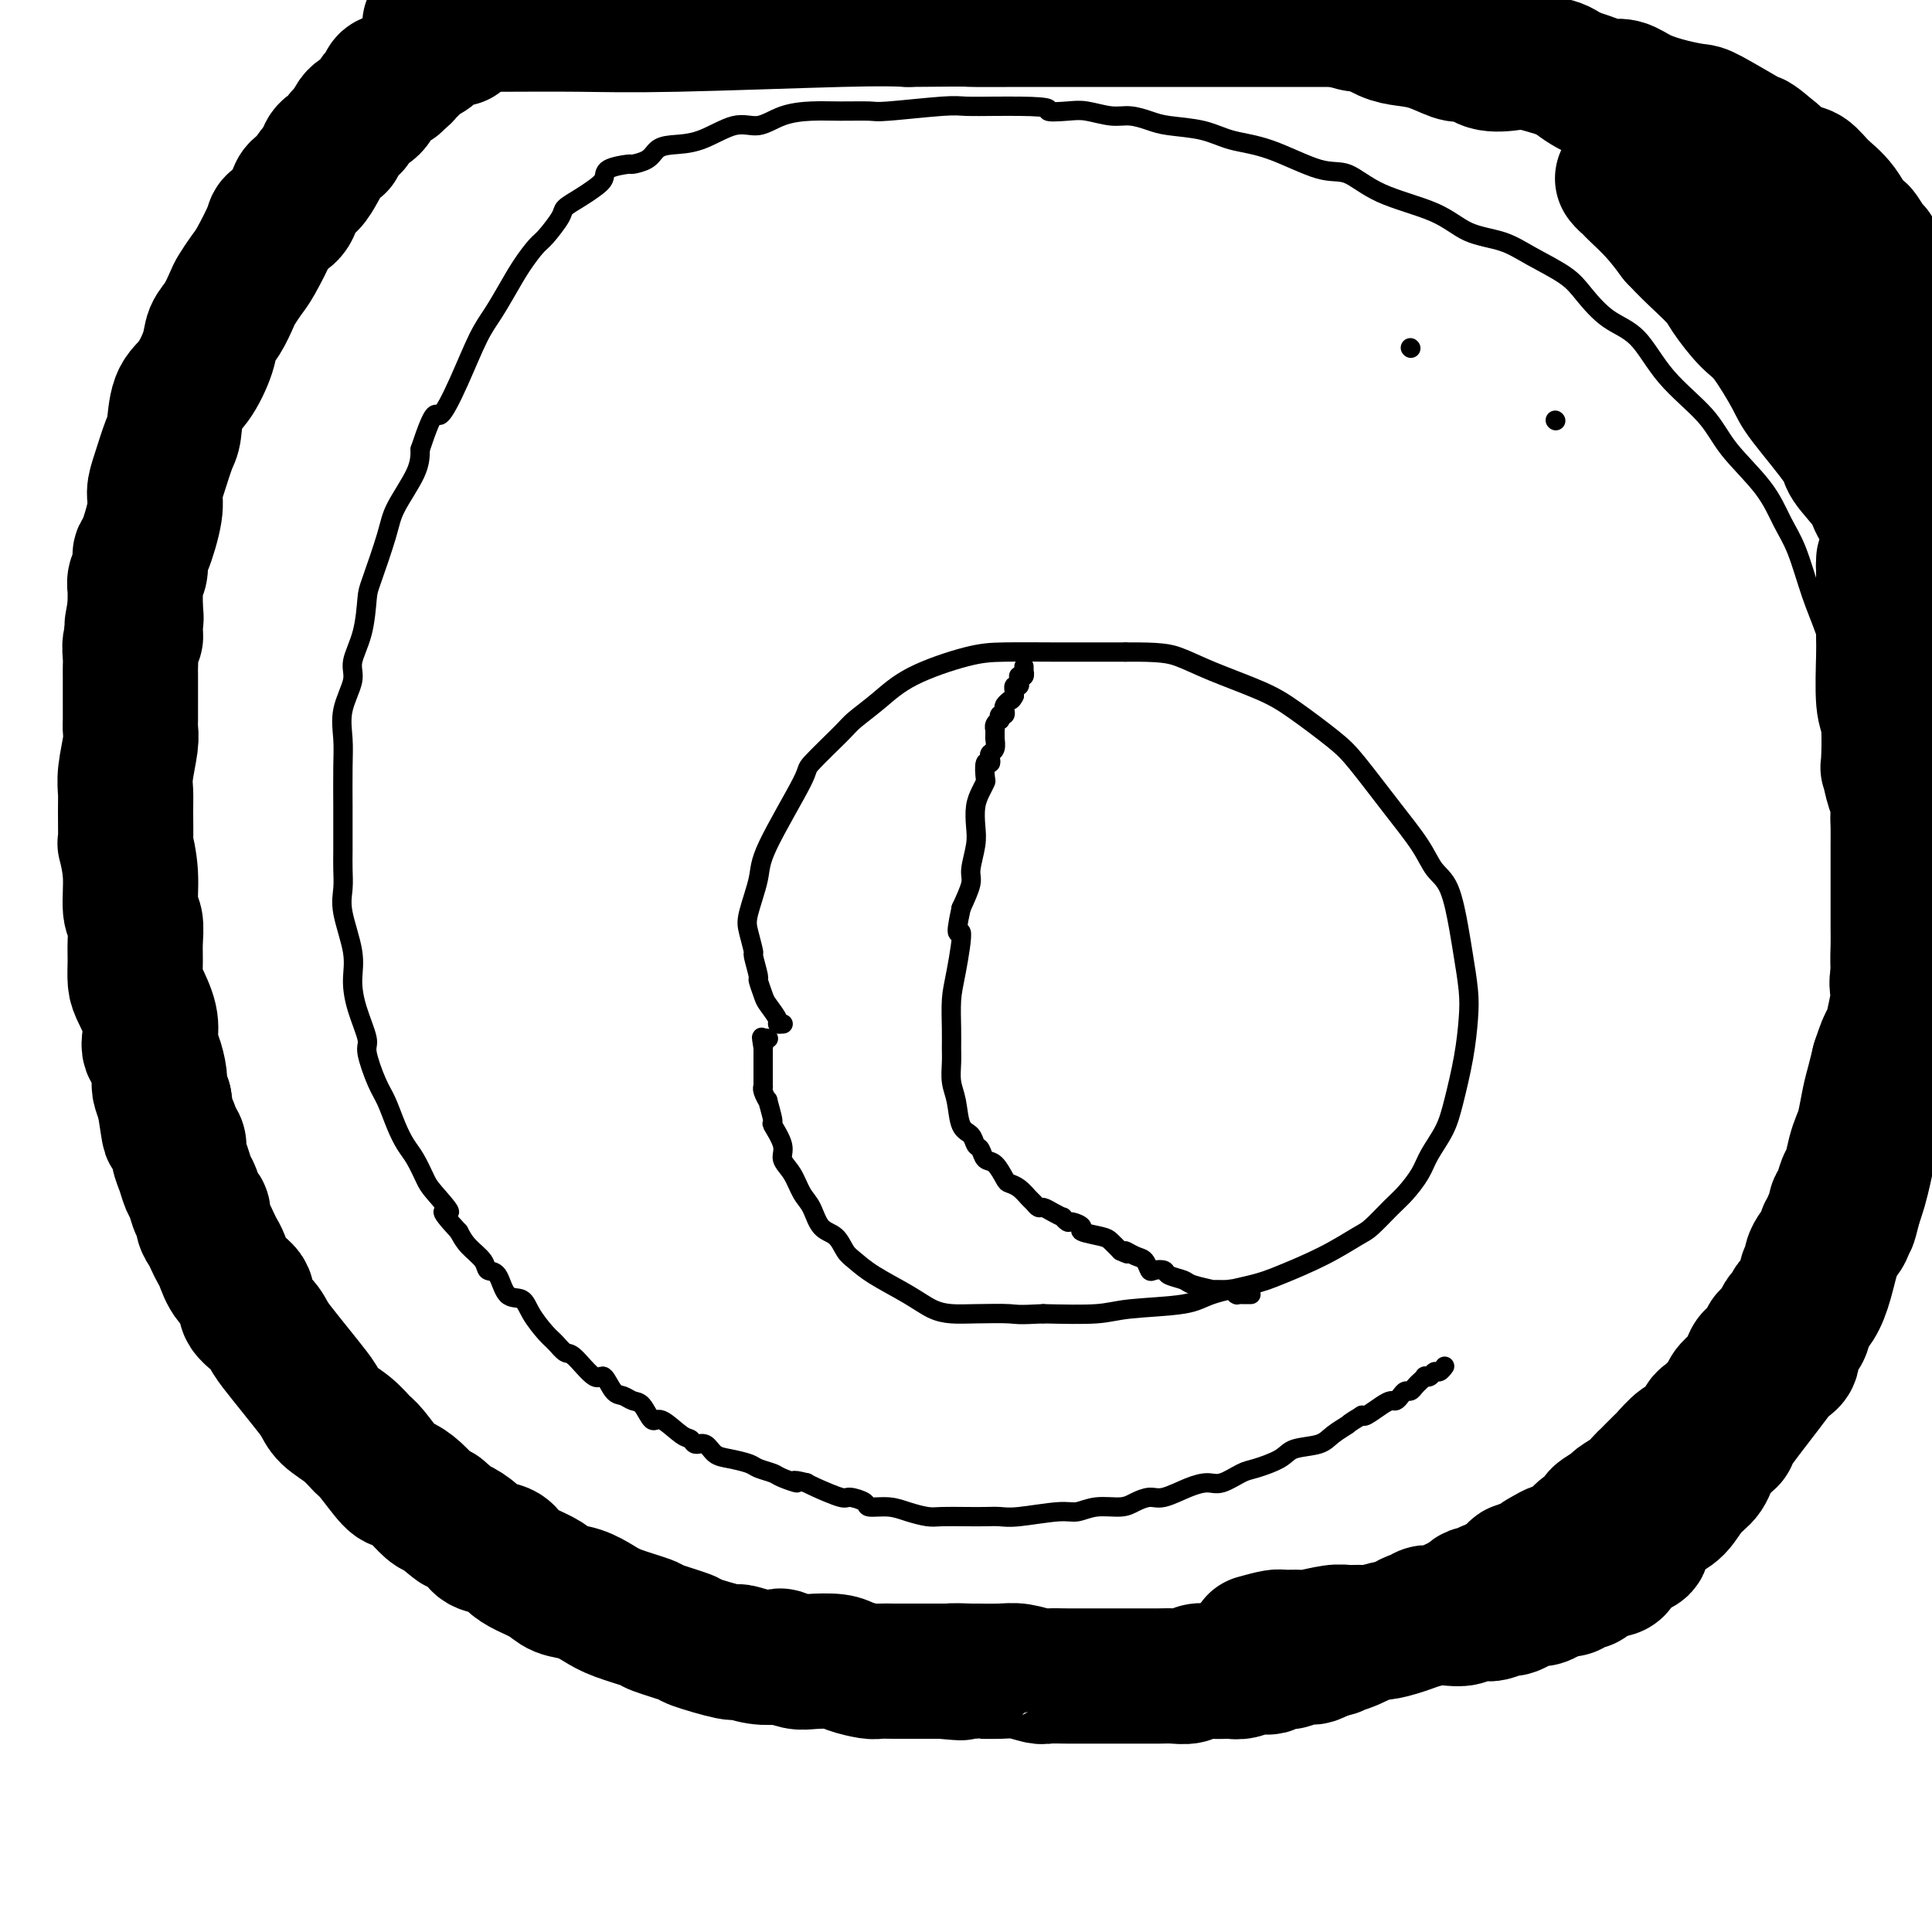 <svg viewBox='0 0 400 400' version='1.1' xmlns='http://www.w3.org/2000/svg' xmlns:xlink='http://www.w3.org/1999/xlink'><g fill='none' stroke='#000000' stroke-width='4' stroke-linecap='round' stroke-linejoin='round'><path d='M162,212c0.128,-0.009 0.256,-0.017 0,0c-0.256,0.017 -0.896,0.060 -1,0c-0.104,-0.060 0.327,-0.222 0,-1c-0.327,-0.778 -1.412,-2.171 -2,-3c-0.588,-0.829 -0.678,-1.094 -1,-2c-0.322,-0.906 -0.874,-2.451 -1,-3c-0.126,-0.549 0.174,-0.100 0,-1c-0.174,-0.900 -0.824,-3.150 -1,-4c-0.176,-0.850 0.121,-0.301 0,-1c-0.121,-0.699 -0.662,-2.647 -1,-4c-0.338,-1.353 -0.474,-2.112 0,-4c0.474,-1.888 1.559,-4.904 2,-7c0.441,-2.096 0.237,-3.270 2,-7c1.763,-3.730 5.492,-10.016 7,-13c1.508,-2.984 0.795,-2.667 2,-4c1.205,-1.333 4.327,-4.315 6,-6c1.673,-1.685 1.898,-2.073 3,-3c1.102,-0.927 3.080,-2.392 5,-4c1.920,-1.608 3.781,-3.359 7,-5c3.219,-1.641 7.796,-3.172 11,-4c3.204,-0.828 5.034,-0.954 8,-1c2.966,-0.046 7.068,-0.012 10,0c2.932,0.012 4.695,0.004 7,0c2.305,-0.004 5.153,-0.002 8,0'/><path d='M233,135c7.312,-0.057 9.092,0.302 11,1c1.908,0.698 3.942,1.736 7,3c3.058,1.264 7.138,2.754 10,4c2.862,1.246 4.507,2.247 7,4c2.493,1.753 5.836,4.258 8,6c2.164,1.742 3.150,2.720 5,5c1.850,2.280 4.565,5.862 7,9c2.435,3.138 4.588,5.831 6,8c1.412,2.169 2.081,3.815 3,5c0.919,1.185 2.089,1.910 3,4c0.911,2.090 1.562,5.545 2,8c0.438,2.455 0.661,3.909 1,6c0.339,2.091 0.794,4.820 1,7c0.206,2.180 0.165,3.812 0,6c-0.165,2.188 -0.452,4.934 -1,8c-0.548,3.066 -1.357,6.453 -2,9c-0.643,2.547 -1.118,4.256 -2,6c-0.882,1.744 -2.169,3.525 -3,5c-0.831,1.475 -1.206,2.645 -2,4c-0.794,1.355 -2.007,2.896 -3,4c-0.993,1.104 -1.767,1.770 -3,3c-1.233,1.230 -2.927,3.026 -4,4c-1.073,0.974 -1.526,1.128 -3,2c-1.474,0.872 -3.969,2.461 -7,4c-3.031,1.539 -6.596,3.028 -9,4c-2.404,0.972 -3.646,1.427 -6,2c-2.354,0.573 -5.821,1.264 -8,2c-2.179,0.736 -3.068,1.517 -6,2c-2.932,0.483 -7.905,0.669 -11,1c-3.095,0.331 -4.313,0.809 -7,1c-2.687,0.191 -6.844,0.096 -11,0'/><path d='M216,272c-5.715,0.311 -5.502,0.089 -7,0c-1.498,-0.089 -4.708,-0.047 -7,0c-2.292,0.047 -3.668,0.097 -5,0c-1.332,-0.097 -2.622,-0.342 -4,-1c-1.378,-0.658 -2.843,-1.727 -5,-3c-2.157,-1.273 -5.004,-2.748 -7,-4c-1.996,-1.252 -3.139,-2.282 -4,-3c-0.861,-0.718 -1.438,-1.125 -2,-2c-0.562,-0.875 -1.109,-2.219 -2,-3c-0.891,-0.781 -2.128,-1.000 -3,-2c-0.872,-1.000 -1.380,-2.783 -2,-4c-0.620,-1.217 -1.351,-1.868 -2,-3c-0.649,-1.132 -1.217,-2.744 -2,-4c-0.783,-1.256 -1.783,-2.156 -2,-3c-0.217,-0.844 0.349,-1.632 0,-3c-0.349,-1.368 -1.614,-3.315 -2,-4c-0.386,-0.685 0.107,-0.107 0,-1c-0.107,-0.893 -0.813,-3.258 -1,-4c-0.187,-0.742 0.146,0.138 0,0c-0.146,-0.138 -0.771,-1.294 -1,-2c-0.229,-0.706 -0.061,-0.963 0,-1c0.061,-0.037 0.016,0.145 0,0c-0.016,-0.145 -0.004,-0.616 0,-1c0.004,-0.384 0.001,-0.681 0,-1c-0.001,-0.319 -0.000,-0.659 0,-1c0.000,-0.341 0.000,-0.683 0,-1c-0.000,-0.317 -0.000,-0.610 0,-1c0.000,-0.390 0.000,-0.878 0,-1c-0.000,-0.122 -0.000,0.121 0,0c0.000,-0.121 0.000,-0.606 0,-1c-0.000,-0.394 -0.000,-0.697 0,-1'/><path d='M158,217c-0.623,-3.801 -0.181,-1.803 0,-1c0.181,0.803 0.101,0.411 0,0c-0.101,-0.411 -0.223,-0.842 0,-1c0.223,-0.158 0.792,-0.042 1,0c0.208,0.042 0.056,0.011 0,0c-0.056,-0.011 -0.015,-0.003 0,0c0.015,0.003 0.004,0.001 0,0c-0.004,-0.001 -0.002,-0.000 0,0'/><path d='M299,283c0.089,-0.121 0.177,-0.243 0,0c-0.177,0.243 -0.621,0.849 -1,1c-0.379,0.151 -0.693,-0.153 -1,0c-0.307,0.153 -0.607,0.762 -1,1c-0.393,0.238 -0.879,0.106 -1,0c-0.121,-0.106 0.122,-0.187 0,0c-0.122,0.187 -0.610,0.641 -1,1c-0.390,0.359 -0.682,0.622 -1,1c-0.318,0.378 -0.662,0.871 -1,1c-0.338,0.129 -0.670,-0.107 -1,0c-0.330,0.107 -0.659,0.558 -1,1c-0.341,0.442 -0.694,0.875 -1,1c-0.306,0.125 -0.567,-0.059 -1,0c-0.433,0.059 -1.040,0.362 -2,1c-0.960,0.638 -2.274,1.611 -3,2c-0.726,0.389 -0.863,0.195 -1,0'/><path d='M282,293c-3.156,1.909 -2.548,1.680 -3,2c-0.452,0.320 -1.966,1.189 -3,2c-1.034,0.811 -1.588,1.564 -3,2c-1.412,0.436 -3.684,0.555 -5,1c-1.316,0.445 -1.678,1.215 -3,2c-1.322,0.785 -3.605,1.585 -5,2c-1.395,0.415 -1.903,0.445 -3,1c-1.097,0.555 -2.782,1.637 -4,2c-1.218,0.363 -1.968,0.009 -3,0c-1.032,-0.009 -2.347,0.327 -4,1c-1.653,0.673 -3.646,1.682 -5,2c-1.354,0.318 -2.071,-0.054 -3,0c-0.929,0.054 -2.071,0.535 -3,1c-0.929,0.465 -1.645,0.913 -3,1c-1.355,0.087 -3.349,-0.187 -5,0c-1.651,0.187 -2.959,0.835 -4,1c-1.041,0.165 -1.817,-0.152 -4,0c-2.183,0.152 -5.775,0.773 -8,1c-2.225,0.227 -3.084,0.062 -4,0c-0.916,-0.062 -1.890,-0.019 -3,0c-1.110,0.019 -2.357,0.015 -4,0c-1.643,-0.015 -3.681,-0.042 -5,0c-1.319,0.042 -1.920,0.152 -3,0c-1.080,-0.152 -2.640,-0.567 -4,-1c-1.360,-0.433 -2.521,-0.885 -4,-1c-1.479,-0.115 -3.275,0.106 -4,0c-0.725,-0.106 -0.379,-0.539 -1,-1c-0.621,-0.461 -2.208,-0.948 -3,-1c-0.792,-0.052 -0.790,0.332 -2,0c-1.210,-0.332 -3.631,-1.381 -5,-2c-1.369,-0.619 -1.684,-0.810 -2,-1'/><path d='M167,307c-4.159,-1.035 -2.057,-0.123 -2,0c0.057,0.123 -1.931,-0.545 -3,-1c-1.069,-0.455 -1.221,-0.698 -2,-1c-0.779,-0.302 -2.186,-0.663 -3,-1c-0.814,-0.337 -1.034,-0.650 -2,-1c-0.966,-0.350 -2.678,-0.739 -4,-1c-1.322,-0.261 -2.253,-0.396 -3,-1c-0.747,-0.604 -1.310,-1.676 -2,-2c-0.690,-0.324 -1.508,0.102 -2,0c-0.492,-0.102 -0.660,-0.731 -1,-1c-0.340,-0.269 -0.854,-0.176 -2,-1c-1.146,-0.824 -2.926,-2.564 -4,-3c-1.074,-0.436 -1.442,0.433 -2,0c-0.558,-0.433 -1.305,-2.167 -2,-3c-0.695,-0.833 -1.339,-0.766 -2,-1c-0.661,-0.234 -1.339,-0.771 -2,-1c-0.661,-0.229 -1.303,-0.151 -2,-1c-0.697,-0.849 -1.447,-2.626 -2,-3c-0.553,-0.374 -0.910,0.656 -2,0c-1.090,-0.656 -2.915,-2.997 -4,-4c-1.085,-1.003 -1.430,-0.669 -2,-1c-0.570,-0.331 -1.364,-1.328 -2,-2c-0.636,-0.672 -1.115,-1.017 -2,-2c-0.885,-0.983 -2.178,-2.602 -3,-4c-0.822,-1.398 -1.174,-2.576 -2,-3c-0.826,-0.424 -2.126,-0.094 -3,-1c-0.874,-0.906 -1.323,-3.047 -2,-4c-0.677,-0.953 -1.584,-0.719 -2,-1c-0.416,-0.281 -0.343,-1.076 -1,-2c-0.657,-0.924 -2.045,-1.978 -3,-3c-0.955,-1.022 -1.478,-2.011 -2,-3'/><path d='M95,255c-5.556,-5.957 -2.447,-3.850 -2,-4c0.447,-0.150 -1.767,-2.559 -3,-4c-1.233,-1.441 -1.485,-1.915 -2,-3c-0.515,-1.085 -1.292,-2.780 -2,-4c-0.708,-1.220 -1.346,-1.966 -2,-3c-0.654,-1.034 -1.322,-2.357 -2,-4c-0.678,-1.643 -1.365,-3.607 -2,-5c-0.635,-1.393 -1.218,-2.216 -2,-4c-0.782,-1.784 -1.763,-4.528 -2,-6c-0.237,-1.472 0.269,-1.670 0,-3c-0.269,-1.330 -1.312,-3.790 -2,-6c-0.688,-2.210 -1.022,-4.170 -1,-6c0.022,-1.830 0.398,-3.531 0,-6c-0.398,-2.469 -1.571,-5.708 -2,-8c-0.429,-2.292 -0.115,-3.638 0,-5c0.115,-1.362 0.031,-2.740 0,-4c-0.031,-1.260 -0.008,-2.401 0,-4c0.008,-1.599 -0.000,-3.658 0,-5c0.000,-1.342 0.008,-1.969 0,-4c-0.008,-2.031 -0.032,-5.465 0,-8c0.032,-2.535 0.120,-4.170 0,-6c-0.120,-1.830 -0.449,-3.856 0,-6c0.449,-2.144 1.677,-4.406 2,-6c0.323,-1.594 -0.257,-2.519 0,-4c0.257,-1.481 1.351,-3.516 2,-6c0.649,-2.484 0.853,-5.416 1,-7c0.147,-1.584 0.235,-1.819 1,-4c0.765,-2.181 2.205,-6.306 3,-9c0.795,-2.694 0.945,-3.956 2,-6c1.055,-2.044 3.016,-4.870 4,-7c0.984,-2.130 0.992,-3.565 1,-5'/><path d='M87,93c3.193,-9.644 3.176,-6.753 4,-7c0.824,-0.247 2.488,-3.633 4,-7c1.512,-3.367 2.870,-6.716 4,-9c1.130,-2.284 2.030,-3.502 3,-5c0.970,-1.498 2.008,-3.277 3,-5c0.992,-1.723 1.938,-3.392 3,-5c1.062,-1.608 2.241,-3.155 3,-4c0.759,-0.845 1.099,-0.989 2,-2c0.901,-1.011 2.365,-2.890 3,-4c0.635,-1.110 0.443,-1.453 1,-2c0.557,-0.547 1.863,-1.299 3,-2c1.137,-0.701 2.106,-1.350 3,-2c0.894,-0.650 1.713,-1.301 2,-2c0.287,-0.699 0.040,-1.448 1,-2c0.960,-0.552 3.126,-0.908 4,-1c0.874,-0.092 0.457,0.080 1,0c0.543,-0.080 2.045,-0.411 3,-1c0.955,-0.589 1.363,-1.434 2,-2c0.637,-0.566 1.501,-0.852 3,-1c1.499,-0.148 3.631,-0.159 6,-1c2.369,-0.841 4.974,-2.512 7,-3c2.026,-0.488 3.475,0.209 5,0c1.525,-0.209 3.128,-1.323 5,-2c1.872,-0.677 4.014,-0.917 6,-1c1.986,-0.083 3.817,-0.008 6,0c2.183,0.008 4.719,-0.050 6,0c1.281,0.050 1.307,0.210 4,0c2.693,-0.210 8.052,-0.788 11,-1c2.948,-0.212 3.486,-0.057 5,0c1.514,0.057 4.004,0.016 6,0c1.996,-0.016 3.498,-0.008 5,0'/><path d='M211,22c7.815,0.067 5.853,0.735 6,1c0.147,0.265 2.402,0.126 4,0c1.598,-0.126 2.539,-0.241 4,0c1.461,0.241 3.443,0.837 5,1c1.557,0.163 2.689,-0.107 4,0c1.311,0.107 2.800,0.593 4,1c1.200,0.407 2.112,0.737 4,1c1.888,0.263 4.751,0.460 7,1c2.249,0.540 3.884,1.425 6,2c2.116,0.575 4.715,0.841 8,2c3.285,1.159 7.257,3.210 10,4c2.743,0.790 4.256,0.318 6,1c1.744,0.682 3.720,2.516 7,4c3.280,1.484 7.865,2.616 11,4c3.135,1.384 4.819,3.019 7,4c2.181,0.981 4.857,1.309 7,2c2.143,0.691 3.752,1.745 6,3c2.248,1.255 5.136,2.710 7,4c1.864,1.290 2.705,2.416 4,4c1.295,1.584 3.046,3.628 5,5c1.954,1.372 4.112,2.073 6,4c1.888,1.927 3.506,5.081 6,8c2.494,2.919 5.864,5.602 8,8c2.136,2.398 3.036,4.509 5,7c1.964,2.491 4.990,5.362 7,8c2.010,2.638 3.003,5.043 4,7c0.997,1.957 1.999,3.466 3,6c1.001,2.534 2.000,6.091 3,9c1.000,2.909 2.000,5.168 3,8c1.000,2.832 2.000,6.238 3,10c1.000,3.762 2.000,7.881 3,12'/><path d='M384,153c2.956,9.050 0.845,5.674 0,6c-0.845,0.326 -0.422,4.354 0,7c0.422,2.646 0.845,3.909 1,6c0.155,2.091 0.041,5.009 0,8c-0.041,2.991 -0.010,6.053 0,10c0.010,3.947 -0.001,8.778 0,12c0.001,3.222 0.014,4.835 0,7c-0.014,2.165 -0.056,4.882 0,7c0.056,2.118 0.208,3.636 0,5c-0.208,1.364 -0.777,2.572 -1,4c-0.223,1.428 -0.101,3.076 0,5c0.101,1.924 0.182,4.126 0,6c-0.182,1.874 -0.626,3.422 -1,5c-0.374,1.578 -0.676,3.186 -1,4c-0.324,0.814 -0.668,0.833 -1,2c-0.332,1.167 -0.651,3.480 -1,5c-0.349,1.520 -0.727,2.245 -1,3c-0.273,0.755 -0.440,1.539 -1,3c-0.560,1.461 -1.512,3.600 -2,5c-0.488,1.400 -0.511,2.062 -1,3c-0.489,0.938 -1.444,2.153 -2,3c-0.556,0.847 -0.712,1.325 -1,2c-0.288,0.675 -0.707,1.547 -1,2c-0.293,0.453 -0.460,0.489 -1,1c-0.540,0.511 -1.454,1.499 -2,2c-0.546,0.501 -0.724,0.515 -1,1c-0.276,0.485 -0.651,1.439 -1,2c-0.349,0.561 -0.671,0.728 -1,1c-0.329,0.272 -0.665,0.649 -1,1c-0.335,0.351 -0.667,0.675 -1,1'/><path d='M363,282c-2.082,2.657 -1.289,1.299 -1,1c0.289,-0.299 0.072,0.462 0,1c-0.072,0.538 0.002,0.855 0,1c-0.002,0.145 -0.078,0.118 0,0c0.078,-0.118 0.310,-0.327 0,0c-0.310,0.327 -1.162,1.189 -2,2c-0.838,0.811 -1.663,1.571 -2,2c-0.337,0.429 -0.186,0.527 -1,1c-0.814,0.473 -2.594,1.320 -4,2c-1.406,0.680 -2.437,1.192 -3,2c-0.563,0.808 -0.659,1.912 -2,3c-1.341,1.088 -3.926,2.160 -5,3c-1.074,0.840 -0.637,1.446 -1,2c-0.363,0.554 -1.524,1.054 -3,2c-1.476,0.946 -3.265,2.337 -4,3c-0.735,0.663 -0.415,0.599 -1,1c-0.585,0.401 -2.074,1.269 -3,2c-0.926,0.731 -1.289,1.326 -2,2c-0.711,0.674 -1.770,1.426 -3,2c-1.230,0.574 -2.631,0.968 -4,2c-1.369,1.032 -2.705,2.702 -4,4c-1.295,1.298 -2.550,2.224 -4,3c-1.450,0.776 -3.094,1.401 -4,2c-0.906,0.599 -1.073,1.172 -2,2c-0.927,0.828 -2.615,1.910 -4,3c-1.385,1.090 -2.468,2.186 -4,3c-1.532,0.814 -3.513,1.345 -5,2c-1.487,0.655 -2.481,1.433 -3,2c-0.519,0.567 -0.563,0.922 -1,1c-0.437,0.078 -1.268,-0.121 -2,0c-0.732,0.121 -1.366,0.560 -2,1'/><path d='M287,339c-7.103,4.647 -3.861,2.766 -3,2c0.861,-0.766 -0.661,-0.415 -2,0c-1.339,0.415 -2.497,0.896 -3,1c-0.503,0.104 -0.353,-0.169 -1,0c-0.647,0.169 -2.093,0.780 -3,1c-0.907,0.220 -1.275,0.048 -2,0c-0.725,-0.048 -1.805,0.028 -3,0c-1.195,-0.028 -2.503,-0.162 -4,0c-1.497,0.162 -3.182,0.618 -5,1c-1.818,0.382 -3.767,0.691 -6,1c-2.233,0.309 -4.749,0.619 -7,1c-2.251,0.381 -4.239,0.834 -6,1c-1.761,0.166 -3.297,0.044 -5,0c-1.703,-0.044 -3.572,-0.012 -6,0c-2.428,0.012 -5.415,0.003 -8,0c-2.585,-0.003 -4.768,0.000 -8,0c-3.232,-0.000 -7.512,-0.004 -10,0c-2.488,0.004 -3.183,0.016 -5,0c-1.817,-0.016 -4.758,-0.058 -7,0c-2.242,0.058 -3.787,0.218 -6,0c-2.213,-0.218 -5.094,-0.814 -7,-1c-1.906,-0.186 -2.839,0.039 -5,0c-2.161,-0.039 -5.552,-0.342 -9,-1c-3.448,-0.658 -6.954,-1.671 -9,-2c-2.046,-0.329 -2.631,0.025 -4,0c-1.369,-0.025 -3.522,-0.429 -6,-1c-2.478,-0.571 -5.283,-1.311 -7,-2c-1.717,-0.689 -2.347,-1.329 -4,-2c-1.653,-0.671 -4.330,-1.373 -6,-2c-1.670,-0.627 -2.334,-1.179 -4,-2c-1.666,-0.821 -4.333,-1.910 -7,-3'/><path d='M119,331c-4.986,-1.960 -3.450,-1.359 -4,-2c-0.550,-0.641 -3.188,-2.523 -5,-4c-1.812,-1.477 -2.800,-2.550 -5,-4c-2.200,-1.450 -5.611,-3.277 -8,-5c-2.389,-1.723 -3.755,-3.342 -5,-5c-1.245,-1.658 -2.369,-3.356 -4,-5c-1.631,-1.644 -3.769,-3.235 -6,-6c-2.231,-2.765 -4.554,-6.703 -6,-9c-1.446,-2.297 -2.015,-2.952 -4,-5c-1.985,-2.048 -5.387,-5.487 -8,-9c-2.613,-3.513 -4.439,-7.098 -6,-10c-1.561,-2.902 -2.858,-5.119 -5,-8c-2.142,-2.881 -5.130,-6.425 -7,-9c-1.870,-2.575 -2.621,-4.180 -4,-7c-1.379,-2.820 -3.387,-6.854 -5,-10c-1.613,-3.146 -2.831,-5.402 -4,-8c-1.169,-2.598 -2.288,-5.536 -4,-10c-1.712,-4.464 -4.017,-10.455 -5,-15c-0.983,-4.545 -0.645,-7.646 -1,-10c-0.355,-2.354 -1.403,-3.963 -2,-7c-0.597,-3.037 -0.744,-7.501 -1,-11c-0.256,-3.499 -0.623,-6.031 -1,-10c-0.377,-3.969 -0.765,-9.373 -1,-13c-0.235,-3.627 -0.318,-5.475 0,-10c0.318,-4.525 1.036,-11.726 2,-17c0.964,-5.274 2.174,-8.620 3,-12c0.826,-3.380 1.268,-6.792 2,-10c0.732,-3.208 1.753,-6.210 3,-10c1.247,-3.790 2.720,-8.366 4,-12c1.280,-3.634 2.366,-6.324 4,-10c1.634,-3.676 3.817,-8.338 6,-13'/><path d='M42,55c3.782,-11.405 2.235,-6.416 2,-6c-0.235,0.416 0.840,-3.741 2,-6c1.160,-2.259 2.403,-2.620 4,-5c1.597,-2.380 3.547,-6.779 5,-9c1.453,-2.221 2.410,-2.266 5,-5c2.590,-2.734 6.813,-8.159 10,-12c3.187,-3.841 5.339,-6.097 8,-8c2.661,-1.903 5.830,-3.451 9,-5'/><path d='M317,4c0.080,0.106 0.159,0.212 0,0c-0.159,-0.212 -0.557,-0.743 2,1c2.557,1.743 8.071,5.760 12,8c3.929,2.240 6.275,2.702 8,4c1.725,1.298 2.829,3.433 5,5c2.171,1.567 5.409,2.567 7,4c1.591,1.433 1.536,3.301 2,4c0.464,0.699 1.448,0.230 2,0c0.552,-0.230 0.674,-0.220 1,0c0.326,0.220 0.857,0.652 1,1c0.143,0.348 -0.101,0.614 0,1c0.101,0.386 0.548,0.892 1,1c0.452,0.108 0.908,-0.182 1,0c0.092,0.182 -0.181,0.838 0,1c0.181,0.162 0.816,-0.168 1,0c0.184,0.168 -0.084,0.836 0,1c0.084,0.164 0.521,-0.174 1,0c0.479,0.174 0.999,0.862 1,1c0.001,0.138 -0.518,-0.272 0,0c0.518,0.272 2.075,1.228 3,2c0.925,0.772 1.220,1.359 2,2c0.780,0.641 2.046,1.334 3,2c0.954,0.666 1.597,1.303 3,3c1.403,1.697 3.565,4.452 5,6c1.435,1.548 2.142,1.888 3,3c0.858,1.112 1.865,2.997 3,5c1.135,2.003 2.397,4.125 4,7c1.603,2.875 3.547,6.505 5,10c1.453,3.495 2.415,6.856 4,11c1.585,4.144 3.792,9.072 6,14'/><path d='M212,138c0.008,0.453 0.016,0.906 0,1c-0.016,0.094 -0.057,-0.172 0,0c0.057,0.172 0.211,0.782 0,1c-0.211,0.218 -0.789,0.043 -1,0c-0.211,-0.043 -0.056,0.045 0,0c0.056,-0.045 0.011,-0.223 0,0c-0.011,0.223 0.011,0.848 0,1c-0.011,0.152 -0.056,-0.170 0,0c0.056,0.170 0.211,0.833 0,1c-0.211,0.167 -0.789,-0.161 -1,0c-0.211,0.161 -0.057,0.813 0,1c0.057,0.187 0.016,-0.089 0,0c-0.016,0.089 -0.008,0.545 0,1'/><path d='M210,144c-0.532,1.151 -0.861,1.029 -1,1c-0.139,-0.029 -0.089,0.035 0,0c0.089,-0.035 0.216,-0.168 0,0c-0.216,0.168 -0.776,0.637 -1,1c-0.224,0.363 -0.112,0.618 0,1c0.112,0.382 0.222,0.890 0,1c-0.222,0.110 -0.778,-0.177 -1,0c-0.222,0.177 -0.112,0.817 0,1c0.112,0.183 0.226,-0.090 0,0c-0.226,0.090 -0.793,0.545 -1,1c-0.207,0.455 -0.056,0.910 0,1c0.056,0.090 0.015,-0.186 0,0c-0.015,0.186 -0.004,0.833 0,1c0.004,0.167 0.002,-0.145 0,0c-0.002,0.145 -0.004,0.746 0,1c0.004,0.254 0.015,0.162 0,0c-0.015,-0.162 -0.056,-0.393 0,0c0.056,0.393 0.207,1.409 0,2c-0.207,0.591 -0.774,0.758 -1,1c-0.226,0.242 -0.112,0.561 0,1c0.112,0.439 0.223,0.999 0,1c-0.223,0.001 -0.782,-0.556 -1,0c-0.218,0.556 -0.097,2.224 0,3c0.097,0.776 0.171,0.660 0,1c-0.171,0.340 -0.586,1.138 -1,2c-0.414,0.862 -0.827,1.790 -1,3c-0.173,1.210 -0.104,2.703 0,4c0.104,1.297 0.244,2.399 0,4c-0.244,1.601 -0.874,3.700 -1,5c-0.126,1.300 0.250,1.800 0,3c-0.250,1.200 -1.125,3.100 -2,5'/><path d='M199,188c-1.657,7.529 -0.301,4.352 0,5c0.301,0.648 -0.455,5.120 -1,8c-0.545,2.880 -0.879,4.167 -1,6c-0.121,1.833 -0.029,4.211 0,6c0.029,1.789 -0.004,2.990 0,4c0.004,1.010 0.046,1.828 0,3c-0.046,1.172 -0.181,2.699 0,4c0.181,1.301 0.679,2.375 1,4c0.321,1.625 0.467,3.802 1,5c0.533,1.198 1.455,1.418 2,2c0.545,0.582 0.713,1.525 1,2c0.287,0.475 0.692,0.480 1,1c0.308,0.520 0.519,1.553 1,2c0.481,0.447 1.232,0.309 2,1c0.768,0.691 1.554,2.212 2,3c0.446,0.788 0.554,0.842 1,1c0.446,0.158 1.232,0.420 2,1c0.768,0.580 1.518,1.479 2,2c0.482,0.521 0.697,0.666 1,1c0.303,0.334 0.693,0.859 1,1c0.307,0.141 0.530,-0.102 1,0c0.470,0.102 1.185,0.548 2,1c0.815,0.452 1.729,0.909 2,1c0.271,0.091 -0.103,-0.183 0,0c0.103,0.183 0.682,0.823 1,1c0.318,0.177 0.375,-0.108 1,0c0.625,0.108 1.820,0.609 2,1c0.180,0.391 -0.653,0.672 0,1c0.653,0.328 2.791,0.704 4,1c1.209,0.296 1.488,0.513 2,1c0.512,0.487 1.256,1.243 2,2'/><path d='M232,259c2.764,1.339 1.173,0.187 1,0c-0.173,-0.187 1.071,0.590 2,1c0.929,0.410 1.542,0.453 2,1c0.458,0.547 0.760,1.600 1,2c0.240,0.400 0.418,0.148 1,0c0.582,-0.148 1.569,-0.194 2,0c0.431,0.194 0.305,0.626 1,1c0.695,0.374 2.211,0.689 3,1c0.789,0.311 0.851,0.618 2,1c1.149,0.382 3.383,0.838 4,1c0.617,0.162 -0.384,0.029 0,0c0.384,-0.029 2.155,0.045 3,0c0.845,-0.045 0.766,-0.208 1,0c0.234,0.208 0.781,0.788 1,1c0.219,0.212 0.112,0.057 0,0c-0.112,-0.057 -0.227,-0.015 0,0c0.227,0.015 0.796,0.004 1,0c0.204,-0.004 0.044,-0.001 0,0c-0.044,0.001 0.027,0.000 0,0c-0.027,-0.000 -0.152,-0.000 0,0c0.152,0.000 0.579,0.000 1,0c0.421,-0.000 0.834,-0.000 1,0c0.166,0.000 0.083,0.000 0,0'/><path d='M322,87c0.000,0.000 0.100,0.100 0.1,0.1'/><path d='M292,72c0.000,0.000 0.100,0.100 0.1,0.1'/></g>
<g fill='none' stroke='#000000' stroke-width='28' stroke-linecap='round' stroke-linejoin='round'><path d='M95,8c-0.358,0.016 -0.716,0.032 -1,0c-0.284,-0.032 -0.495,-0.112 -1,0c-0.505,0.112 -1.306,0.416 -2,1c-0.694,0.584 -1.281,1.448 -2,2c-0.719,0.552 -1.568,0.793 -2,1c-0.432,0.207 -0.445,0.380 -1,1c-0.555,0.620 -1.650,1.686 -2,2c-0.350,0.314 0.047,-0.126 0,0c-0.047,0.126 -0.537,0.816 -1,1c-0.463,0.184 -0.897,-0.140 -1,0c-0.103,0.140 0.127,0.744 0,1c-0.127,0.256 -0.609,0.166 -1,0c-0.391,-0.166 -0.689,-0.406 -1,0c-0.311,0.406 -0.633,1.460 -1,2c-0.367,0.540 -0.779,0.567 -1,1c-0.221,0.433 -0.252,1.270 -1,2c-0.748,0.730 -2.214,1.351 -3,2c-0.786,0.649 -0.893,1.324 -1,2'/><path d='M73,26c-3.975,3.657 -2.913,3.800 -3,4c-0.087,0.200 -1.322,0.459 -2,1c-0.678,0.541 -0.798,1.365 -1,2c-0.202,0.635 -0.486,1.080 -1,2c-0.514,0.920 -1.259,2.316 -2,3c-0.741,0.684 -1.478,0.654 -2,1c-0.522,0.346 -0.829,1.066 -1,2c-0.171,0.934 -0.205,2.083 -1,3c-0.795,0.917 -2.349,1.601 -3,2c-0.651,0.399 -0.397,0.514 -1,2c-0.603,1.486 -2.062,4.344 -3,6c-0.938,1.656 -1.355,2.109 -2,3c-0.645,0.891 -1.519,2.220 -2,3c-0.481,0.780 -0.568,1.010 -1,2c-0.432,0.990 -1.208,2.740 -2,4c-0.792,1.260 -1.599,2.029 -2,3c-0.401,0.971 -0.397,2.143 -1,4c-0.603,1.857 -1.814,4.397 -3,6c-1.186,1.603 -2.346,2.267 -3,4c-0.654,1.733 -0.800,4.536 -1,6c-0.200,1.464 -0.452,1.591 -1,3c-0.548,1.409 -1.391,4.102 -2,6c-0.609,1.898 -0.985,3.002 -1,4c-0.015,0.998 0.332,1.891 0,4c-0.332,2.109 -1.343,5.434 -2,7c-0.657,1.566 -0.961,1.374 -1,2c-0.039,0.626 0.186,2.071 0,3c-0.186,0.929 -0.782,1.342 -1,2c-0.218,0.658 -0.059,1.562 0,2c0.059,0.438 0.017,0.411 0,1c-0.017,0.589 -0.008,1.795 0,3'/><path d='M28,126c-1.388,7.015 -0.358,3.052 0,2c0.358,-1.052 0.043,0.806 0,2c-0.043,1.194 0.185,1.722 0,2c-0.185,0.278 -0.781,0.305 -1,1c-0.219,0.695 -0.059,2.057 0,3c0.059,0.943 0.016,1.468 0,2c-0.016,0.532 -0.004,1.073 0,2c0.004,0.927 0.002,2.240 0,3c-0.002,0.760 -0.004,0.965 0,2c0.004,1.035 0.015,2.899 0,4c-0.015,1.101 -0.057,1.439 0,2c0.057,0.561 0.212,1.346 0,3c-0.212,1.654 -0.790,4.176 -1,6c-0.210,1.824 -0.052,2.950 0,4c0.052,1.050 -0.001,2.025 0,4c0.001,1.975 0.057,4.950 0,6c-0.057,1.050 -0.225,0.174 0,1c0.225,0.826 0.845,3.353 1,6c0.155,2.647 -0.155,5.412 0,7c0.155,1.588 0.775,1.998 1,3c0.225,1.002 0.054,2.595 0,4c-0.054,1.405 0.010,2.621 0,4c-0.010,1.379 -0.095,2.922 0,4c0.095,1.078 0.368,1.690 1,3c0.632,1.310 1.623,3.317 2,5c0.377,1.683 0.139,3.041 0,4c-0.139,0.959 -0.178,1.519 0,2c0.178,0.481 0.573,0.881 1,2c0.427,1.119 0.884,2.955 1,4c0.116,1.045 -0.110,1.299 0,2c0.110,0.701 0.555,1.851 1,3'/><path d='M34,228c1.421,9.391 0.972,5.870 1,5c0.028,-0.870 0.532,0.912 1,2c0.468,1.088 0.899,1.484 1,2c0.101,0.516 -0.128,1.154 0,2c0.128,0.846 0.613,1.899 1,3c0.387,1.101 0.677,2.248 1,3c0.323,0.752 0.678,1.107 1,2c0.322,0.893 0.611,2.322 1,3c0.389,0.678 0.878,0.605 1,1c0.122,0.395 -0.122,1.259 0,2c0.122,0.741 0.611,1.360 1,2c0.389,0.640 0.676,1.301 1,2c0.324,0.699 0.683,1.436 1,2c0.317,0.564 0.592,0.955 1,2c0.408,1.045 0.948,2.744 2,4c1.052,1.256 2.616,2.071 3,3c0.384,0.929 -0.410,1.974 0,3c0.410,1.026 2.025,2.035 3,3c0.975,0.965 1.309,1.886 2,3c0.691,1.114 1.739,2.423 3,4c1.261,1.577 2.737,3.424 4,5c1.263,1.576 2.314,2.880 3,4c0.686,1.120 1.006,2.055 2,3c0.994,0.945 2.660,1.898 4,3c1.340,1.102 2.354,2.353 3,3c0.646,0.647 0.925,0.692 2,2c1.075,1.308 2.945,3.881 4,5c1.055,1.119 1.293,0.784 2,1c0.707,0.216 1.883,0.981 3,2c1.117,1.019 2.176,2.291 3,3c0.824,0.709 1.412,0.854 2,1'/><path d='M91,313c4.299,3.682 3.546,2.887 4,3c0.454,0.113 2.115,1.132 3,2c0.885,0.868 0.992,1.583 2,2c1.008,0.417 2.915,0.535 4,1c1.085,0.465 1.346,1.275 2,2c0.654,0.725 1.701,1.363 3,2c1.299,0.637 2.851,1.273 4,2c1.149,0.727 1.896,1.547 3,2c1.104,0.453 2.567,0.540 4,1c1.433,0.460 2.837,1.293 4,2c1.163,0.707 2.084,1.287 4,2c1.916,0.713 4.826,1.558 6,2c1.174,0.442 0.613,0.482 2,1c1.387,0.518 4.723,1.516 6,2c1.277,0.484 0.497,0.456 2,1c1.503,0.544 5.290,1.662 7,2c1.710,0.338 1.343,-0.102 2,0c0.657,0.102 2.337,0.745 4,1c1.663,0.255 3.310,0.120 4,0c0.690,-0.120 0.423,-0.226 1,0c0.577,0.226 1.996,0.782 3,1c1.004,0.218 1.591,0.097 3,0c1.409,-0.097 3.640,-0.170 5,0c1.360,0.170 1.849,0.581 3,1c1.151,0.419 2.965,0.844 4,1c1.035,0.156 1.292,0.042 2,0c0.708,-0.042 1.866,-0.011 3,0c1.134,0.011 2.242,0.003 3,0c0.758,-0.003 1.166,-0.001 2,0c0.834,0.001 2.096,0.000 3,0c0.904,-0.000 1.452,-0.000 2,0'/><path d='M195,346c7.015,0.618 2.553,0.165 2,0c-0.553,-0.165 2.804,-0.040 4,0c1.196,0.040 0.229,-0.003 1,0c0.771,0.003 3.278,0.053 5,0c1.722,-0.053 2.660,-0.210 4,0c1.340,0.210 3.084,0.788 4,1c0.916,0.212 1.006,0.057 2,0c0.994,-0.057 2.892,-0.015 4,0c1.108,0.015 1.427,0.004 3,0c1.573,-0.004 4.402,-0.001 6,0c1.598,0.001 1.965,0.001 3,0c1.035,-0.001 2.738,-0.004 4,0c1.262,0.004 2.084,0.015 3,0c0.916,-0.015 1.927,-0.057 3,0c1.073,0.057 2.209,0.211 3,0c0.791,-0.211 1.236,-0.788 2,-1c0.764,-0.212 1.846,-0.061 3,0c1.154,0.061 2.379,0.030 3,0c0.621,-0.030 0.638,-0.060 1,0c0.362,0.060 1.069,0.208 2,0c0.931,-0.208 2.084,-0.773 3,-1c0.916,-0.227 1.593,-0.117 2,0c0.407,0.117 0.543,0.242 1,0c0.457,-0.242 1.236,-0.849 2,-1c0.764,-0.151 1.514,0.156 2,0c0.486,-0.156 0.707,-0.773 1,-1c0.293,-0.227 0.659,-0.064 1,0c0.341,0.064 0.658,0.027 1,0c0.342,-0.027 0.707,-0.046 1,0c0.293,0.046 0.512,0.156 1,0c0.488,-0.156 1.244,-0.578 2,-1'/><path d='M274,342c4.766,-1.013 2.681,-1.046 2,-1c-0.681,0.046 0.042,0.171 1,0c0.958,-0.171 2.152,-0.637 3,-1c0.848,-0.363 1.350,-0.622 2,-1c0.650,-0.378 1.449,-0.876 2,-1c0.551,-0.124 0.855,0.125 2,0c1.145,-0.125 3.132,-0.626 4,-1c0.868,-0.374 0.618,-0.622 1,-1c0.382,-0.378 1.397,-0.885 2,-1c0.603,-0.115 0.794,0.163 1,0c0.206,-0.163 0.426,-0.766 1,-1c0.574,-0.234 1.502,-0.101 2,0c0.498,0.101 0.567,0.168 1,0c0.433,-0.168 1.230,-0.571 2,-1c0.770,-0.429 1.515,-0.885 2,-1c0.485,-0.115 0.712,0.109 1,0c0.288,-0.109 0.637,-0.551 1,-1c0.363,-0.449 0.741,-0.904 1,-1c0.259,-0.096 0.398,0.166 1,0c0.602,-0.166 1.667,-0.762 2,-1c0.333,-0.238 -0.065,-0.119 0,0c0.065,0.119 0.595,0.239 1,0c0.405,-0.239 0.686,-0.838 1,-1c0.314,-0.162 0.660,0.114 1,0c0.340,-0.114 0.673,-0.618 1,-1c0.327,-0.382 0.647,-0.642 1,-1c0.353,-0.358 0.738,-0.814 1,-1c0.262,-0.186 0.400,-0.101 1,0c0.600,0.101 1.662,0.220 2,0c0.338,-0.220 -0.046,-0.777 0,-1c0.046,-0.223 0.523,-0.111 1,0'/><path d='M318,324c7.004,-2.969 2.514,-1.390 1,-1c-1.514,0.390 -0.051,-0.409 1,-1c1.051,-0.591 1.691,-0.974 2,-1c0.309,-0.026 0.286,0.307 1,0c0.714,-0.307 2.164,-1.252 3,-2c0.836,-0.748 1.059,-1.299 2,-2c0.941,-0.701 2.602,-1.553 3,-2c0.398,-0.447 -0.465,-0.491 0,-1c0.465,-0.509 2.257,-1.485 3,-2c0.743,-0.515 0.435,-0.571 1,-1c0.565,-0.429 2.001,-1.233 3,-2c0.999,-0.767 1.561,-1.499 2,-2c0.439,-0.501 0.755,-0.773 1,-1c0.245,-0.227 0.420,-0.410 1,-1c0.580,-0.590 1.565,-1.586 2,-2c0.435,-0.414 0.319,-0.247 1,-1c0.681,-0.753 2.159,-2.426 3,-3c0.841,-0.574 1.047,-0.051 2,-1c0.953,-0.949 2.654,-3.372 3,-4c0.346,-0.628 -0.665,0.537 0,0c0.665,-0.537 3.004,-2.776 4,-4c0.996,-1.224 0.647,-1.431 1,-2c0.353,-0.569 1.407,-1.499 2,-2c0.593,-0.501 0.723,-0.571 1,-1c0.277,-0.429 0.700,-1.215 1,-2c0.300,-0.785 0.476,-1.569 1,-2c0.524,-0.431 1.394,-0.511 2,-1c0.606,-0.489 0.946,-1.389 1,-2c0.054,-0.611 -0.178,-0.934 0,-1c0.178,-0.066 0.765,0.124 1,0c0.235,-0.124 0.117,-0.562 0,-1'/><path d='M367,276c4.649,-5.283 1.771,-1.989 1,-1c-0.771,0.989 0.564,-0.326 1,-1c0.436,-0.674 -0.028,-0.706 0,-1c0.028,-0.294 0.546,-0.851 1,-1c0.454,-0.149 0.842,0.111 1,0c0.158,-0.111 0.085,-0.592 0,-1c-0.085,-0.408 -0.181,-0.743 0,-1c0.181,-0.257 0.641,-0.437 1,-1c0.359,-0.563 0.618,-1.508 1,-2c0.382,-0.492 0.886,-0.530 1,-1c0.114,-0.470 -0.163,-1.372 0,-2c0.163,-0.628 0.764,-0.981 1,-1c0.236,-0.019 0.106,0.294 0,0c-0.106,-0.294 -0.187,-1.197 0,-2c0.187,-0.803 0.643,-1.506 1,-2c0.357,-0.494 0.616,-0.780 1,-1c0.384,-0.220 0.891,-0.372 1,-1c0.109,-0.628 -0.182,-1.730 0,-2c0.182,-0.270 0.836,0.291 1,0c0.164,-0.291 -0.163,-1.433 0,-2c0.163,-0.567 0.817,-0.559 1,-1c0.183,-0.441 -0.106,-1.332 0,-2c0.106,-0.668 0.606,-1.113 1,-2c0.394,-0.887 0.683,-2.217 1,-3c0.317,-0.783 0.662,-1.020 1,-2c0.338,-0.980 0.668,-2.701 1,-4c0.332,-1.299 0.666,-2.174 1,-3c0.334,-0.826 0.667,-1.603 1,-3c0.333,-1.397 0.667,-3.415 1,-5c0.333,-1.585 0.667,-2.739 1,-4c0.333,-1.261 0.667,-2.631 1,-4'/><path d='M389,220c2.113,-6.474 1.897,-4.158 2,-4c0.103,0.158 0.525,-1.843 1,-4c0.475,-2.157 1.002,-4.472 1,-6c-0.002,-1.528 -0.534,-2.271 0,-4c0.534,-1.729 2.135,-4.444 3,-7c0.865,-2.556 0.995,-4.953 1,-6c0.005,-1.047 -0.114,-0.743 0,-2c0.114,-1.257 0.461,-4.073 1,-6c0.539,-1.927 1.269,-2.963 2,-4'/><path d='M399,77c-0.062,-0.060 -0.125,-0.119 0,0c0.125,0.119 0.437,0.418 0,0c-0.437,-0.418 -1.622,-1.553 -2,-3c-0.378,-1.447 0.052,-3.207 0,-4c-0.052,-0.793 -0.587,-0.618 -1,-1c-0.413,-0.382 -0.703,-1.322 -1,-2c-0.297,-0.678 -0.600,-1.095 -1,-2c-0.400,-0.905 -0.895,-2.299 -1,-3c-0.105,-0.701 0.182,-0.710 0,-1c-0.182,-0.290 -0.833,-0.861 -1,-1c-0.167,-0.139 0.151,0.155 0,0c-0.151,-0.155 -0.772,-0.758 -1,-1c-0.228,-0.242 -0.065,-0.121 0,0c0.065,0.121 0.032,0.243 0,0c-0.032,-0.243 -0.061,-0.850 0,-1c0.061,-0.150 0.213,0.156 0,0c-0.213,-0.156 -0.792,-0.776 -1,-1c-0.208,-0.224 -0.045,-0.053 0,0c0.045,0.053 -0.026,-0.013 0,0c0.026,0.013 0.151,0.105 0,0c-0.151,-0.105 -0.578,-0.407 -1,-1c-0.422,-0.593 -0.838,-1.478 -1,-2c-0.162,-0.522 -0.069,-0.682 0,-1c0.069,-0.318 0.116,-0.794 0,-1c-0.116,-0.206 -0.394,-0.140 -1,-1c-0.606,-0.860 -1.541,-2.644 -2,-3c-0.459,-0.356 -0.443,0.716 -1,0c-0.557,-0.716 -1.688,-3.219 -3,-5c-1.312,-1.781 -2.805,-2.838 -4,-4c-1.195,-1.162 -2.091,-2.428 -3,-3c-0.909,-0.572 -1.831,-0.449 -3,-1c-1.169,-0.551 -2.584,-1.775 -4,-3'/><path d='M367,32c-3.674,-3.155 -3.860,-3.044 -4,-3c-0.140,0.044 -0.235,0.020 -2,-1c-1.765,-1.020 -5.200,-3.038 -7,-4c-1.800,-0.962 -1.966,-0.870 -3,-1c-1.034,-0.130 -2.935,-0.482 -5,-1c-2.065,-0.518 -4.293,-1.202 -6,-2c-1.707,-0.798 -2.894,-1.710 -4,-2c-1.106,-0.290 -2.132,0.041 -3,0c-0.868,-0.041 -1.580,-0.454 -3,-1c-1.420,-0.546 -3.549,-1.226 -6,-2c-2.451,-0.774 -5.224,-1.644 -7,-2c-1.776,-0.356 -2.557,-0.199 -4,0c-1.443,0.199 -3.550,0.439 -5,0c-1.450,-0.439 -2.243,-1.557 -3,-2c-0.757,-0.443 -1.478,-0.211 -2,0c-0.522,0.211 -0.843,0.403 -2,0c-1.157,-0.403 -3.148,-1.399 -5,-2c-1.852,-0.601 -3.564,-0.805 -5,-1c-1.436,-0.195 -2.595,-0.380 -4,-1c-1.405,-0.620 -3.057,-1.675 -4,-2c-0.943,-0.325 -1.178,0.081 -2,0c-0.822,-0.081 -2.231,-0.648 -4,-1c-1.769,-0.352 -3.897,-0.489 -6,-1c-2.103,-0.511 -4.182,-1.395 -6,-2c-1.818,-0.605 -3.374,-0.932 -5,-1c-1.626,-0.068 -3.322,0.123 -5,0c-1.678,-0.123 -3.339,-0.562 -5,-1'/><path d='M106,0c0.081,0.000 0.161,0.000 0,0c-0.161,-0.000 -0.565,-0.000 -1,0c-0.435,0.000 -0.901,0.000 -1,0c-0.099,-0.000 0.170,-0.001 0,0c-0.170,0.001 -0.780,0.003 -1,0c-0.220,-0.003 -0.051,-0.012 0,0c0.051,0.012 -0.017,0.044 0,0c0.017,-0.044 0.120,-0.166 0,0c-0.120,0.166 -0.463,0.619 1,0c1.463,-0.619 4.731,-2.309 8,-4'/><path d='M274,0c0.422,-0.022 0.844,-0.044 0,0c-0.844,0.044 -2.956,0.156 -10,0c-7.044,-0.156 -19.022,-0.578 -31,-1'/><path d='M188,0c0.380,-0.006 0.760,-0.012 0,0c-0.760,0.012 -2.660,0.041 -7,0c-4.340,-0.041 -11.120,-0.151 -15,0c-3.880,0.151 -4.860,0.562 -8,1c-3.140,0.438 -8.440,0.902 -11,1c-2.560,0.098 -2.379,-0.171 -4,0c-1.621,0.171 -5.042,0.782 -7,1c-1.958,0.218 -2.452,0.045 -5,0c-2.548,-0.045 -7.148,0.040 -9,0c-1.852,-0.040 -0.955,-0.203 -3,0c-2.045,0.203 -7.033,0.772 -10,1c-2.967,0.228 -3.912,0.114 -5,0c-1.088,-0.114 -2.319,-0.227 -4,0c-1.681,0.227 -3.813,0.793 -5,1c-1.187,0.207 -1.429,0.056 -2,0c-0.571,-0.056 -1.472,-0.015 -2,0c-0.528,0.015 -0.683,0.004 -1,0c-0.317,-0.004 -0.796,-0.001 -1,0c-0.204,0.001 -0.133,-0.000 0,0c0.133,0.000 0.328,0.001 1,0c0.672,-0.001 1.822,-0.004 4,0c2.178,0.004 5.385,0.015 10,0c4.615,-0.015 10.639,-0.056 16,0c5.361,0.056 10.059,0.207 20,0c9.941,-0.207 25.126,-0.774 34,-1c8.874,-0.226 11.437,-0.113 14,0'/><path d='M188,4c17.384,-0.155 12.345,-0.041 13,0c0.655,0.041 7.004,0.011 11,0c3.996,-0.011 5.638,-0.003 8,0c2.362,0.003 5.446,0.001 8,0c2.554,-0.001 4.580,-0.000 7,0c2.420,0.000 5.233,0.000 8,0c2.767,-0.000 5.488,-0.000 8,0c2.512,0.000 4.814,0.000 7,0c2.186,-0.000 4.257,-0.000 6,0c1.743,0.000 3.160,0.000 4,0c0.840,-0.000 1.104,-0.000 2,0c0.896,0.000 2.422,-0.000 3,0c0.578,0.000 0.206,0.000 0,0c-0.206,-0.000 -0.247,-0.000 0,0c0.247,0.000 0.783,0.000 1,0c0.217,-0.000 0.113,-0.000 0,0c-0.113,0.000 -0.237,0.000 0,0c0.237,-0.000 0.836,-0.000 1,0c0.164,0.000 -0.106,0.000 0,0c0.106,-0.000 0.589,-0.001 1,0c0.411,0.001 0.752,0.003 1,0c0.248,-0.003 0.404,-0.012 1,0c0.596,0.012 1.634,0.046 3,0c1.366,-0.046 3.062,-0.171 4,0c0.938,0.171 1.118,0.638 2,1c0.882,0.362 2.467,0.619 4,1c1.533,0.381 3.013,0.887 4,1c0.987,0.113 1.481,-0.165 2,0c0.519,0.165 1.063,0.775 2,1c0.937,0.225 2.268,0.064 3,0c0.732,-0.064 0.866,-0.032 1,0'/><path d='M303,8c2.976,0.636 1.417,0.225 1,0c-0.417,-0.225 0.309,-0.264 1,0c0.691,0.264 1.349,0.831 2,1c0.651,0.169 1.297,-0.058 2,0c0.703,0.058 1.463,0.402 3,1c1.537,0.598 3.851,1.449 5,2c1.149,0.551 1.132,0.802 2,1c0.868,0.198 2.619,0.342 4,1c1.381,0.658 2.391,1.828 4,3c1.609,1.172 3.818,2.344 6,3c2.182,0.656 4.339,0.796 7,2c2.661,1.204 5.828,3.474 8,5c2.172,1.526 3.351,2.310 5,3c1.649,0.690 3.769,1.288 5,2c1.231,0.712 1.574,1.540 2,2c0.426,0.460 0.936,0.554 2,1c1.064,0.446 2.684,1.244 4,2c1.316,0.756 2.330,1.470 3,2c0.670,0.530 0.997,0.874 3,3c2.003,2.126 5.683,6.032 8,8c2.317,1.968 3.270,1.999 4,3c0.730,1.001 1.237,2.973 2,4c0.763,1.027 1.782,1.110 3,2c1.218,0.890 2.636,2.586 4,4c1.364,1.414 2.676,2.547 4,4c1.324,1.453 2.662,3.227 4,5'/><path d='M399,83c0.118,0.007 0.236,0.013 0,0c-0.236,-0.013 -0.827,-0.046 -2,-1c-1.173,-0.954 -2.927,-2.828 -4,-4c-1.073,-1.172 -1.464,-1.642 -3,-3c-1.536,-1.358 -4.217,-3.603 -6,-5c-1.783,-1.397 -2.667,-1.946 -4,-3c-1.333,-1.054 -3.115,-2.613 -5,-4c-1.885,-1.387 -3.873,-2.602 -6,-4c-2.127,-1.398 -4.394,-2.980 -6,-4c-1.606,-1.020 -2.552,-1.478 -5,-3c-2.448,-1.522 -6.400,-4.109 -9,-6c-2.600,-1.891 -3.849,-3.085 -5,-4c-1.151,-0.915 -2.203,-1.551 -3,-2c-0.797,-0.449 -1.339,-0.709 -2,-1c-0.661,-0.291 -1.442,-0.611 -2,-1c-0.558,-0.389 -0.892,-0.847 -1,-1c-0.108,-0.153 0.010,-0.002 0,0c-0.010,0.002 -0.149,-0.146 0,0c0.149,0.146 0.584,0.586 1,1c0.416,0.414 0.813,0.802 1,1c0.187,0.198 0.166,0.207 1,1c0.834,0.793 2.524,2.369 4,4c1.476,1.631 2.738,3.315 4,5'/><path d='M347,49c2.455,2.621 3.593,3.673 5,5c1.407,1.327 3.085,2.929 4,4c0.915,1.071 1.069,1.610 2,3c0.931,1.390 2.639,3.629 4,5c1.361,1.371 2.375,1.873 4,4c1.625,2.127 3.861,5.878 5,8c1.139,2.122 1.181,2.614 3,5c1.819,2.386 5.414,6.665 7,9c1.586,2.335 1.162,2.724 2,4c0.838,1.276 2.938,3.437 4,5c1.062,1.563 1.086,2.526 2,4c0.914,1.474 2.719,3.457 4,5c1.281,1.543 2.037,2.646 3,4c0.963,1.354 2.132,2.958 3,4c0.868,1.042 1.434,1.521 2,2'/><path d='M399,132c-0.053,0.005 -0.107,0.011 0,0c0.107,-0.011 0.374,-0.037 0,-1c-0.374,-0.963 -1.391,-2.863 -2,-4c-0.609,-1.137 -0.811,-1.510 -1,-2c-0.189,-0.490 -0.366,-1.098 -1,-2c-0.634,-0.902 -1.725,-2.097 -2,-3c-0.275,-0.903 0.266,-1.514 0,-2c-0.266,-0.486 -1.339,-0.845 -2,-1c-0.661,-0.155 -0.909,-0.104 -1,0c-0.091,0.104 -0.024,0.261 0,0c0.024,-0.261 0.007,-0.939 0,-1c-0.007,-0.061 -0.002,0.494 0,1c0.002,0.506 0.001,0.962 0,1c-0.001,0.038 -0.001,-0.341 0,1c0.001,1.341 0.004,4.401 0,7c-0.004,2.599 -0.015,4.737 0,6c0.015,1.263 0.056,1.652 0,4c-0.056,2.348 -0.208,6.657 0,9c0.208,2.343 0.778,2.721 1,5c0.222,2.279 0.098,6.459 0,8c-0.098,1.541 -0.170,0.443 0,1c0.170,0.557 0.582,2.768 1,4c0.418,1.232 0.843,1.486 1,2c0.157,0.514 0.045,1.290 0,2c-0.045,0.710 -0.022,1.355 0,2'/><path d='M393,169c0.309,8.563 0.083,3.970 0,2c-0.083,-1.970 -0.022,-1.319 0,0c0.022,1.319 0.006,3.305 0,4c-0.006,0.695 -0.002,0.098 0,0c0.002,-0.098 0.000,0.303 0,1c-0.000,0.697 -0.000,1.690 0,2c0.000,0.310 0.000,-0.063 0,0c-0.000,0.063 -0.000,0.560 0,1c0.000,0.440 0.000,0.821 0,1c-0.000,0.179 -0.000,0.156 0,0c0.000,-0.156 0.000,-0.445 0,0c-0.000,0.445 -0.000,1.623 0,2c0.000,0.377 0.000,-0.049 0,0c-0.000,0.049 -0.000,0.571 0,1c0.000,0.429 0.000,0.765 0,1c-0.000,0.235 -0.001,0.371 0,1c0.001,0.629 0.002,1.753 0,3c-0.002,1.247 -0.008,2.617 0,4c0.008,1.383 0.030,2.777 0,4c-0.030,1.223 -0.112,2.274 0,5c0.112,2.726 0.420,7.128 0,10c-0.420,2.872 -1.567,4.216 -2,5c-0.433,0.784 -0.153,1.010 0,2c0.153,0.990 0.178,2.744 0,4c-0.178,1.256 -0.558,2.015 -1,3c-0.442,0.985 -0.944,2.196 -1,3c-0.056,0.804 0.336,1.202 0,3c-0.336,1.798 -1.399,4.997 -2,7c-0.601,2.003 -0.739,2.808 -1,4c-0.261,1.192 -0.646,2.769 -1,4c-0.354,1.231 -0.677,2.115 -1,3'/><path d='M384,249c-1.584,6.399 -1.043,3.398 -1,3c0.043,-0.398 -0.412,1.807 -1,3c-0.588,1.193 -1.308,1.373 -2,3c-0.692,1.627 -1.356,4.700 -2,7c-0.644,2.300 -1.267,3.828 -2,5c-0.733,1.172 -1.574,1.989 -2,3c-0.426,1.011 -0.435,2.215 -1,3c-0.565,0.785 -1.687,1.149 -2,2c-0.313,0.851 0.182,2.187 0,3c-0.182,0.813 -1.039,1.101 -2,2c-0.961,0.899 -2.024,2.408 -4,5c-1.976,2.592 -4.864,6.268 -6,8c-1.136,1.732 -0.520,1.521 -1,2c-0.480,0.479 -2.058,1.647 -3,3c-0.942,1.353 -1.249,2.890 -2,4c-0.751,1.110 -1.946,1.792 -3,3c-1.054,1.208 -1.965,2.943 -3,4c-1.035,1.057 -2.192,1.435 -3,2c-0.808,0.565 -1.267,1.317 -2,2c-0.733,0.683 -1.741,1.297 -2,2c-0.259,0.703 0.232,1.494 0,2c-0.232,0.506 -1.186,0.727 -2,1c-0.814,0.273 -1.488,0.599 -2,1c-0.512,0.401 -0.863,0.878 -1,1c-0.137,0.122 -0.060,-0.111 0,0c0.060,0.111 0.104,0.565 0,1c-0.104,0.435 -0.357,0.851 -1,1c-0.643,0.149 -1.678,0.030 -2,0c-0.322,-0.030 0.067,0.031 0,0c-0.067,-0.031 -0.591,-0.152 -1,0c-0.409,0.152 -0.705,0.576 -1,1'/><path d='M330,326c-2.749,2.404 -1.121,1.414 -1,1c0.121,-0.414 -1.266,-0.252 -2,0c-0.734,0.252 -0.815,0.593 -1,1c-0.185,0.407 -0.472,0.879 -1,1c-0.528,0.121 -1.296,-0.108 -2,0c-0.704,0.108 -1.345,0.555 -2,1c-0.655,0.445 -1.325,0.889 -2,1c-0.675,0.111 -1.354,-0.110 -2,0c-0.646,0.110 -1.258,0.551 -2,1c-0.742,0.449 -1.612,0.905 -2,1c-0.388,0.095 -0.292,-0.172 -1,0c-0.708,0.172 -2.219,0.782 -3,1c-0.781,0.218 -0.831,0.045 -1,0c-0.169,-0.045 -0.456,0.040 -1,0c-0.544,-0.040 -1.345,-0.204 -2,0c-0.655,0.204 -1.163,0.777 -2,1c-0.837,0.223 -2.004,0.097 -3,0c-0.996,-0.097 -1.822,-0.166 -3,0c-1.178,0.166 -2.709,0.566 -4,1c-1.291,0.434 -2.341,0.901 -3,1c-0.659,0.099 -0.925,-0.171 -2,0c-1.075,0.171 -2.957,0.782 -4,1c-1.043,0.218 -1.247,0.044 -2,0c-0.753,-0.044 -2.054,0.041 -3,0c-0.946,-0.041 -1.536,-0.208 -3,0c-1.464,0.208 -3.801,0.790 -5,1c-1.199,0.210 -1.260,0.046 -2,0c-0.740,-0.046 -2.161,0.026 -3,0c-0.839,-0.026 -1.097,-0.150 -2,0c-0.903,0.150 -2.452,0.575 -4,1'/></g>
</svg>